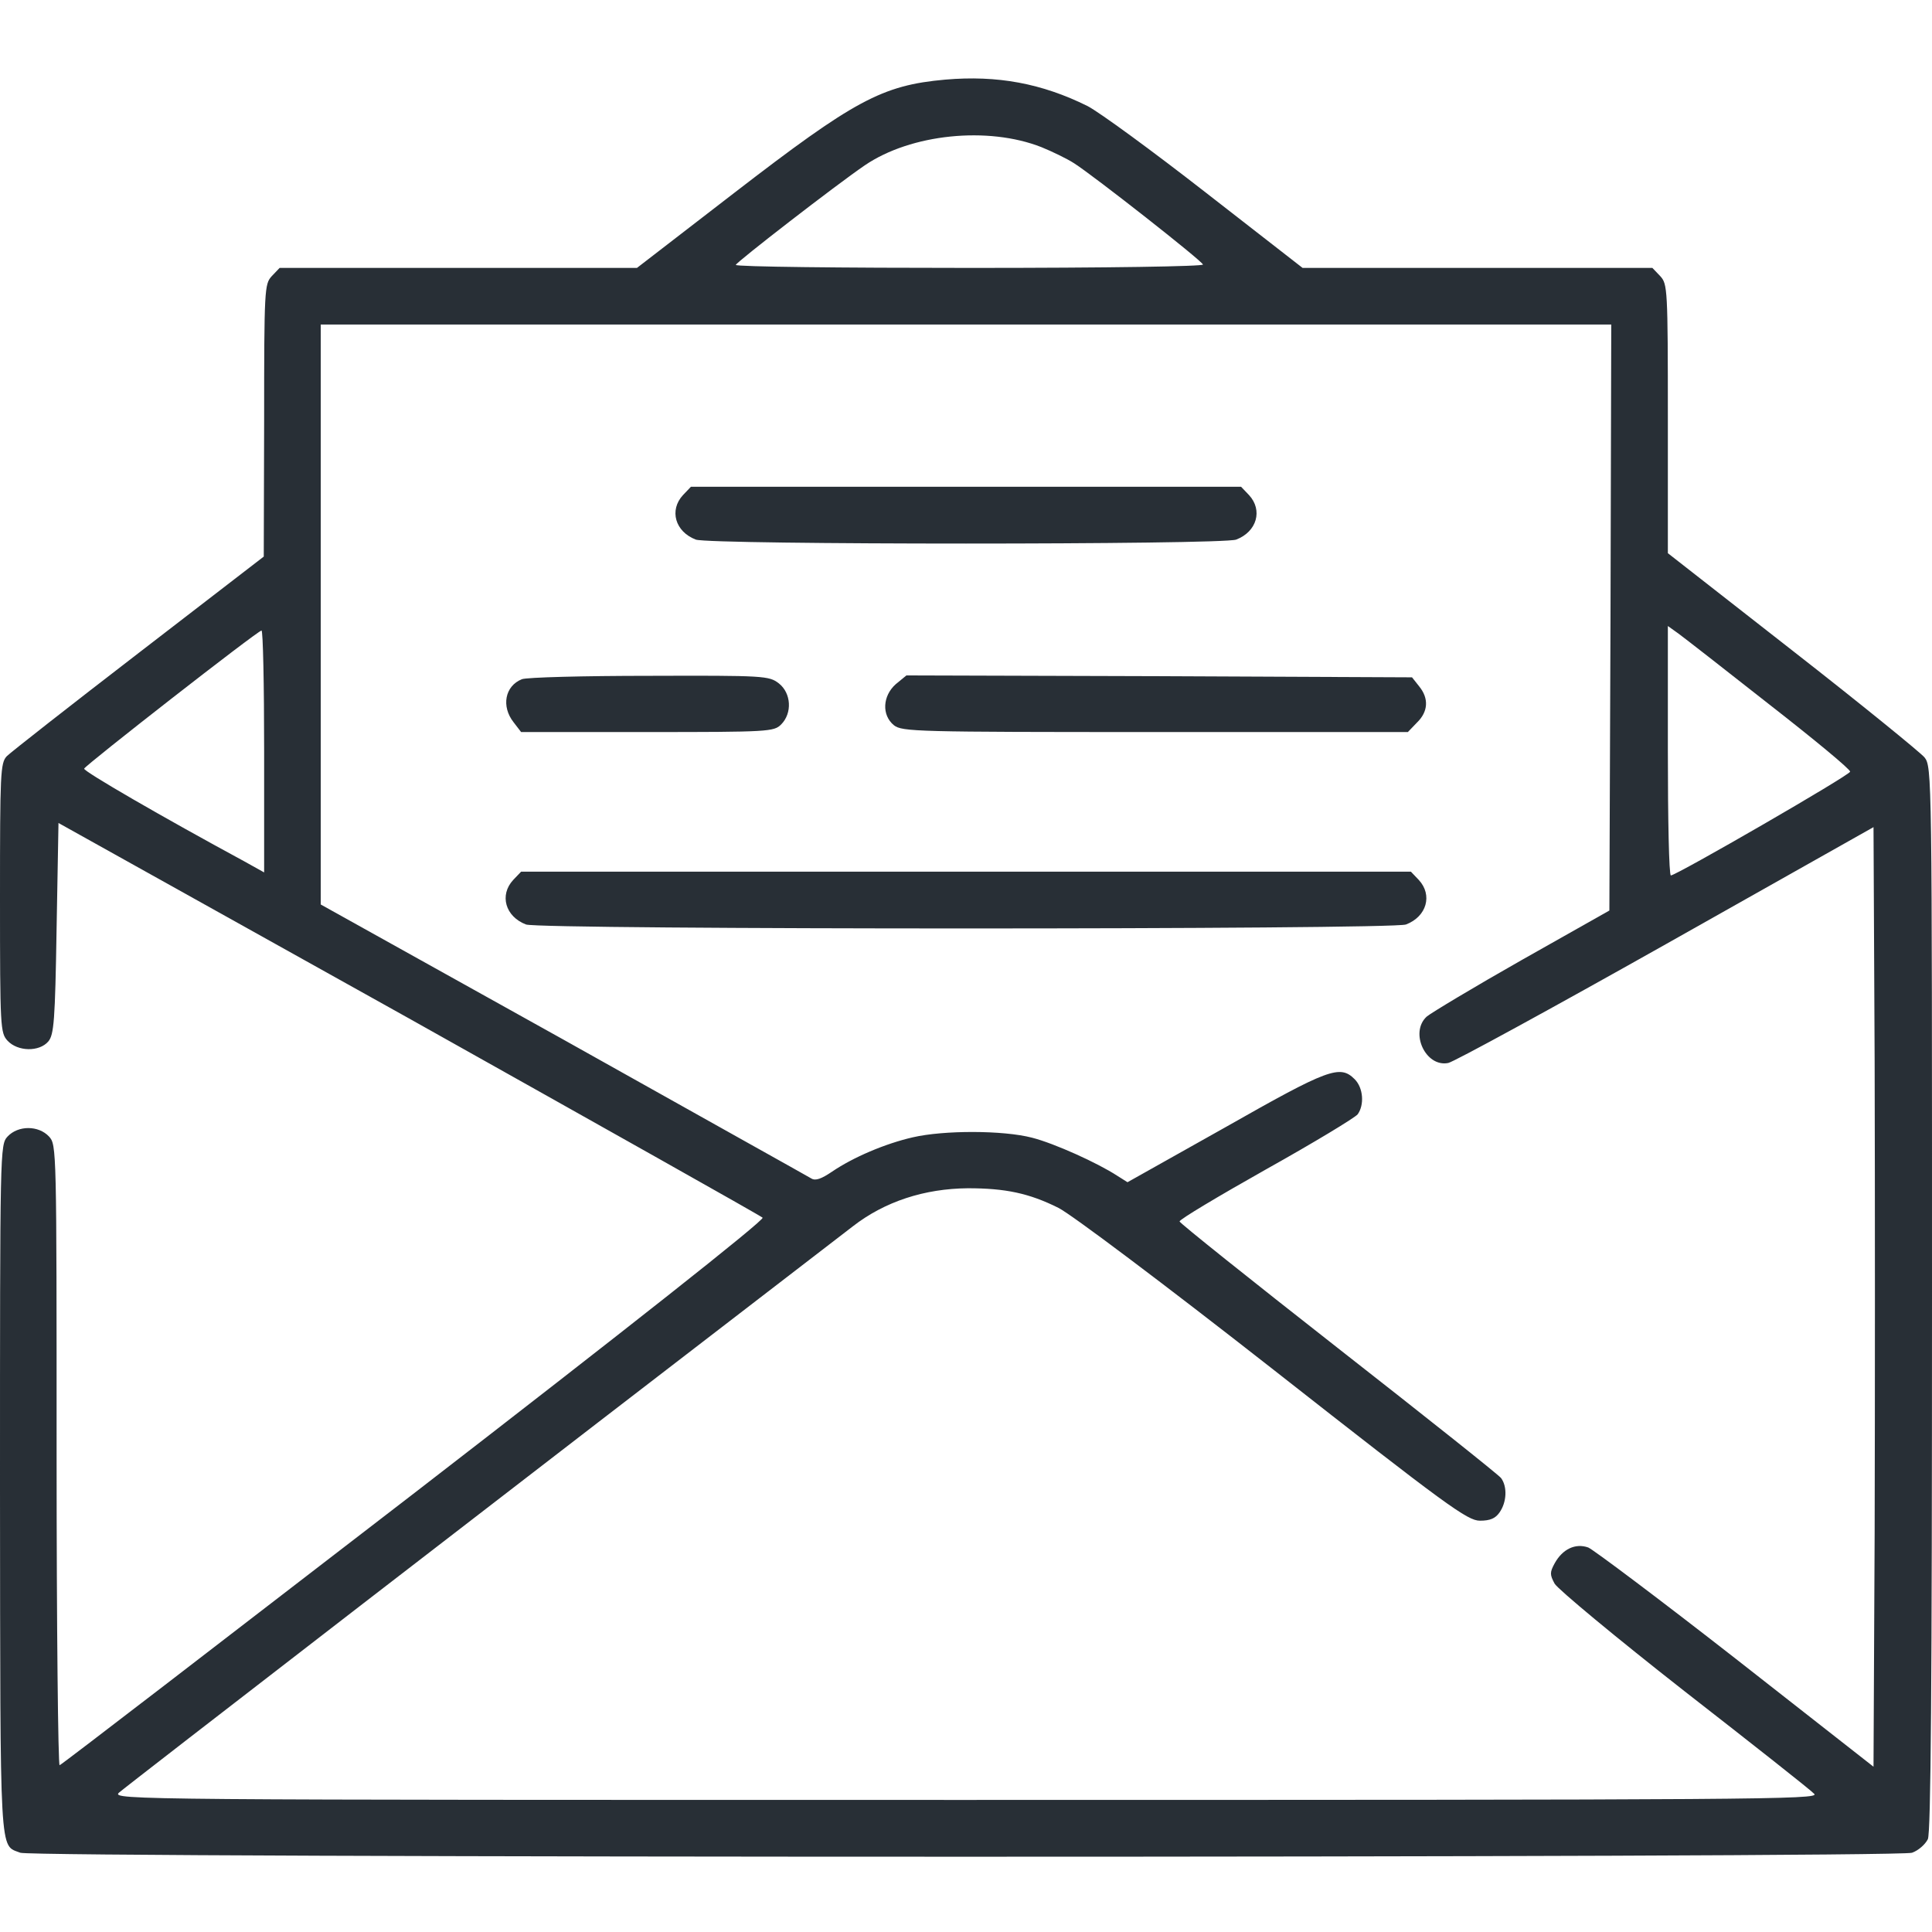 <?xml version="1.0" standalone="no"?>
<!DOCTYPE svg PUBLIC "-//W3C//DTD SVG 20010904//EN"
 "http://www.w3.org/TR/2001/REC-SVG-20010904/DTD/svg10.dtd">
<svg version="1.0" xmlns="http://www.w3.org/2000/svg"
 width="512pt" height="512pt" viewBox="0 0 512 512"
 preserveAspectRatio="xMidYMid meet">

<g transform="translate(0,512) scale(0.1,-0.1)"
fill="#282f36" stroke="none">
<path d="M2505 4909 c-168 -15 -241 -55 -559 -300 l-258 -199 -474 0 -473 0
-21 -22 c-19 -21 -20 -34 -20 -382 l-1 -361 -331 -255 c-182 -140 -340 -264
-350 -274 -17 -18 -18 -45 -18 -376 0 -345 1 -357 20 -378 27 -29 84 -30 108
-2 15 18 18 54 22 300 l5 279 929 -518 c510 -286 932 -523 937 -528 6 -6 -369
-302 -922 -729 -513 -395 -936 -721 -941 -722 -4 -2 -8 367 -8 820 0 816 0
824 -20 846 -28 30 -82 30 -110 0 -20 -22 -20 -30 -20 -937 1 -989 -2 -939 54
-961 38 -14 4971 -14 5013 0 17 6 35 22 42 36 8 18 11 402 11 1433 0 1390 0
1409 -20 1434 -11 13 -168 141 -350 283 l-330 258 0 356 c0 345 -1 357 -20
378 l-21 22 -463 0 -464 0 -257 200 c-141 110 -282 213 -313 229 -121 60 -239
82 -377 70z m255 -179 c27 -11 67 -30 87 -43 53 -34 337 -257 341 -268 2 -5
-249 -9 -617 -9 -342 0 -621 3 -621 8 1 7 267 213 342 264 122 83 326 104 468
48z m1508 -1247 l-3 -776 -232 -131 c-127 -72 -240 -140 -252 -150 -46 -42 -3
-135 57 -123 15 3 275 145 577 315 l550 310 3 -625 c1 -343 1 -904 0 -1245
l-3 -620 -365 286 c-201 157 -377 289 -391 295 -34 12 -68 -4 -89 -42 -13 -24
-13 -30 0 -54 9 -15 163 -143 343 -284 181 -141 336 -263 345 -273 15 -15
-146 -16 -2248 -16 -2207 0 -2264 0 -2245 19 15 14 1063 823 1945 1501 85 66
190 100 305 101 99 0 162 -13 240 -52 34 -17 279 -201 570 -429 460 -361 514
-400 547 -400 27 0 41 6 52 22 19 27 21 68 4 91 -7 9 -202 164 -432 344 -231
181 -420 332 -420 336 -1 5 103 67 229 138 127 71 236 137 243 146 18 25 15
70 -8 93 -39 39 -69 28 -342 -127 l-260 -146 -27 17 c-52 34 -167 86 -226 101
-77 20 -234 20 -316 1 -74 -17 -158 -53 -214 -91 -28 -19 -44 -25 -55 -18 -8
5 -304 170 -657 368 l-643 358 0 768 0 769 1710 0 1710 0 -2 -777z m421 -230
c118 -92 215 -172 214 -178 0 -9 -459 -274 -475 -275 -5 0 -8 149 -8 331 l0
330 28 -20 c15 -11 123 -95 241 -188z m-3989 -124 l0 -321 -52 29 c-218 118
-427 239 -425 246 3 9 459 365 470 366 4 1 7 -143 7 -320z"/>
<path d="M1810 3808 c-37 -40 -21 -97 34 -118 38 -14 1394 -14 1432 0 55 21
71 78 34 118 l-21 22 -729 0 -729 0 -21 -22z"/>
<path d="M1383 3320 c-45 -18 -55 -72 -22 -114 l20 -26 335 0 c321 0 335 1
354 20 30 30 27 83 -6 109 -26 20 -38 21 -343 20 -174 0 -326 -4 -338 -9z"/>
<path d="M2374 3307 c-35 -31 -38 -82 -5 -109 22 -17 57 -18 693 -18 l669 0
24 25 c30 29 32 64 6 96 l-19 24 -670 3 -670 2 -28 -23z"/>
<path d="M1360 2788 c-37 -40 -21 -97 34 -118 38 -14 2294 -14 2332 0 55 21
71 78 34 118 l-21 22 -1179 0 -1179 0 -21 -22z"/>
</g>
</svg>
